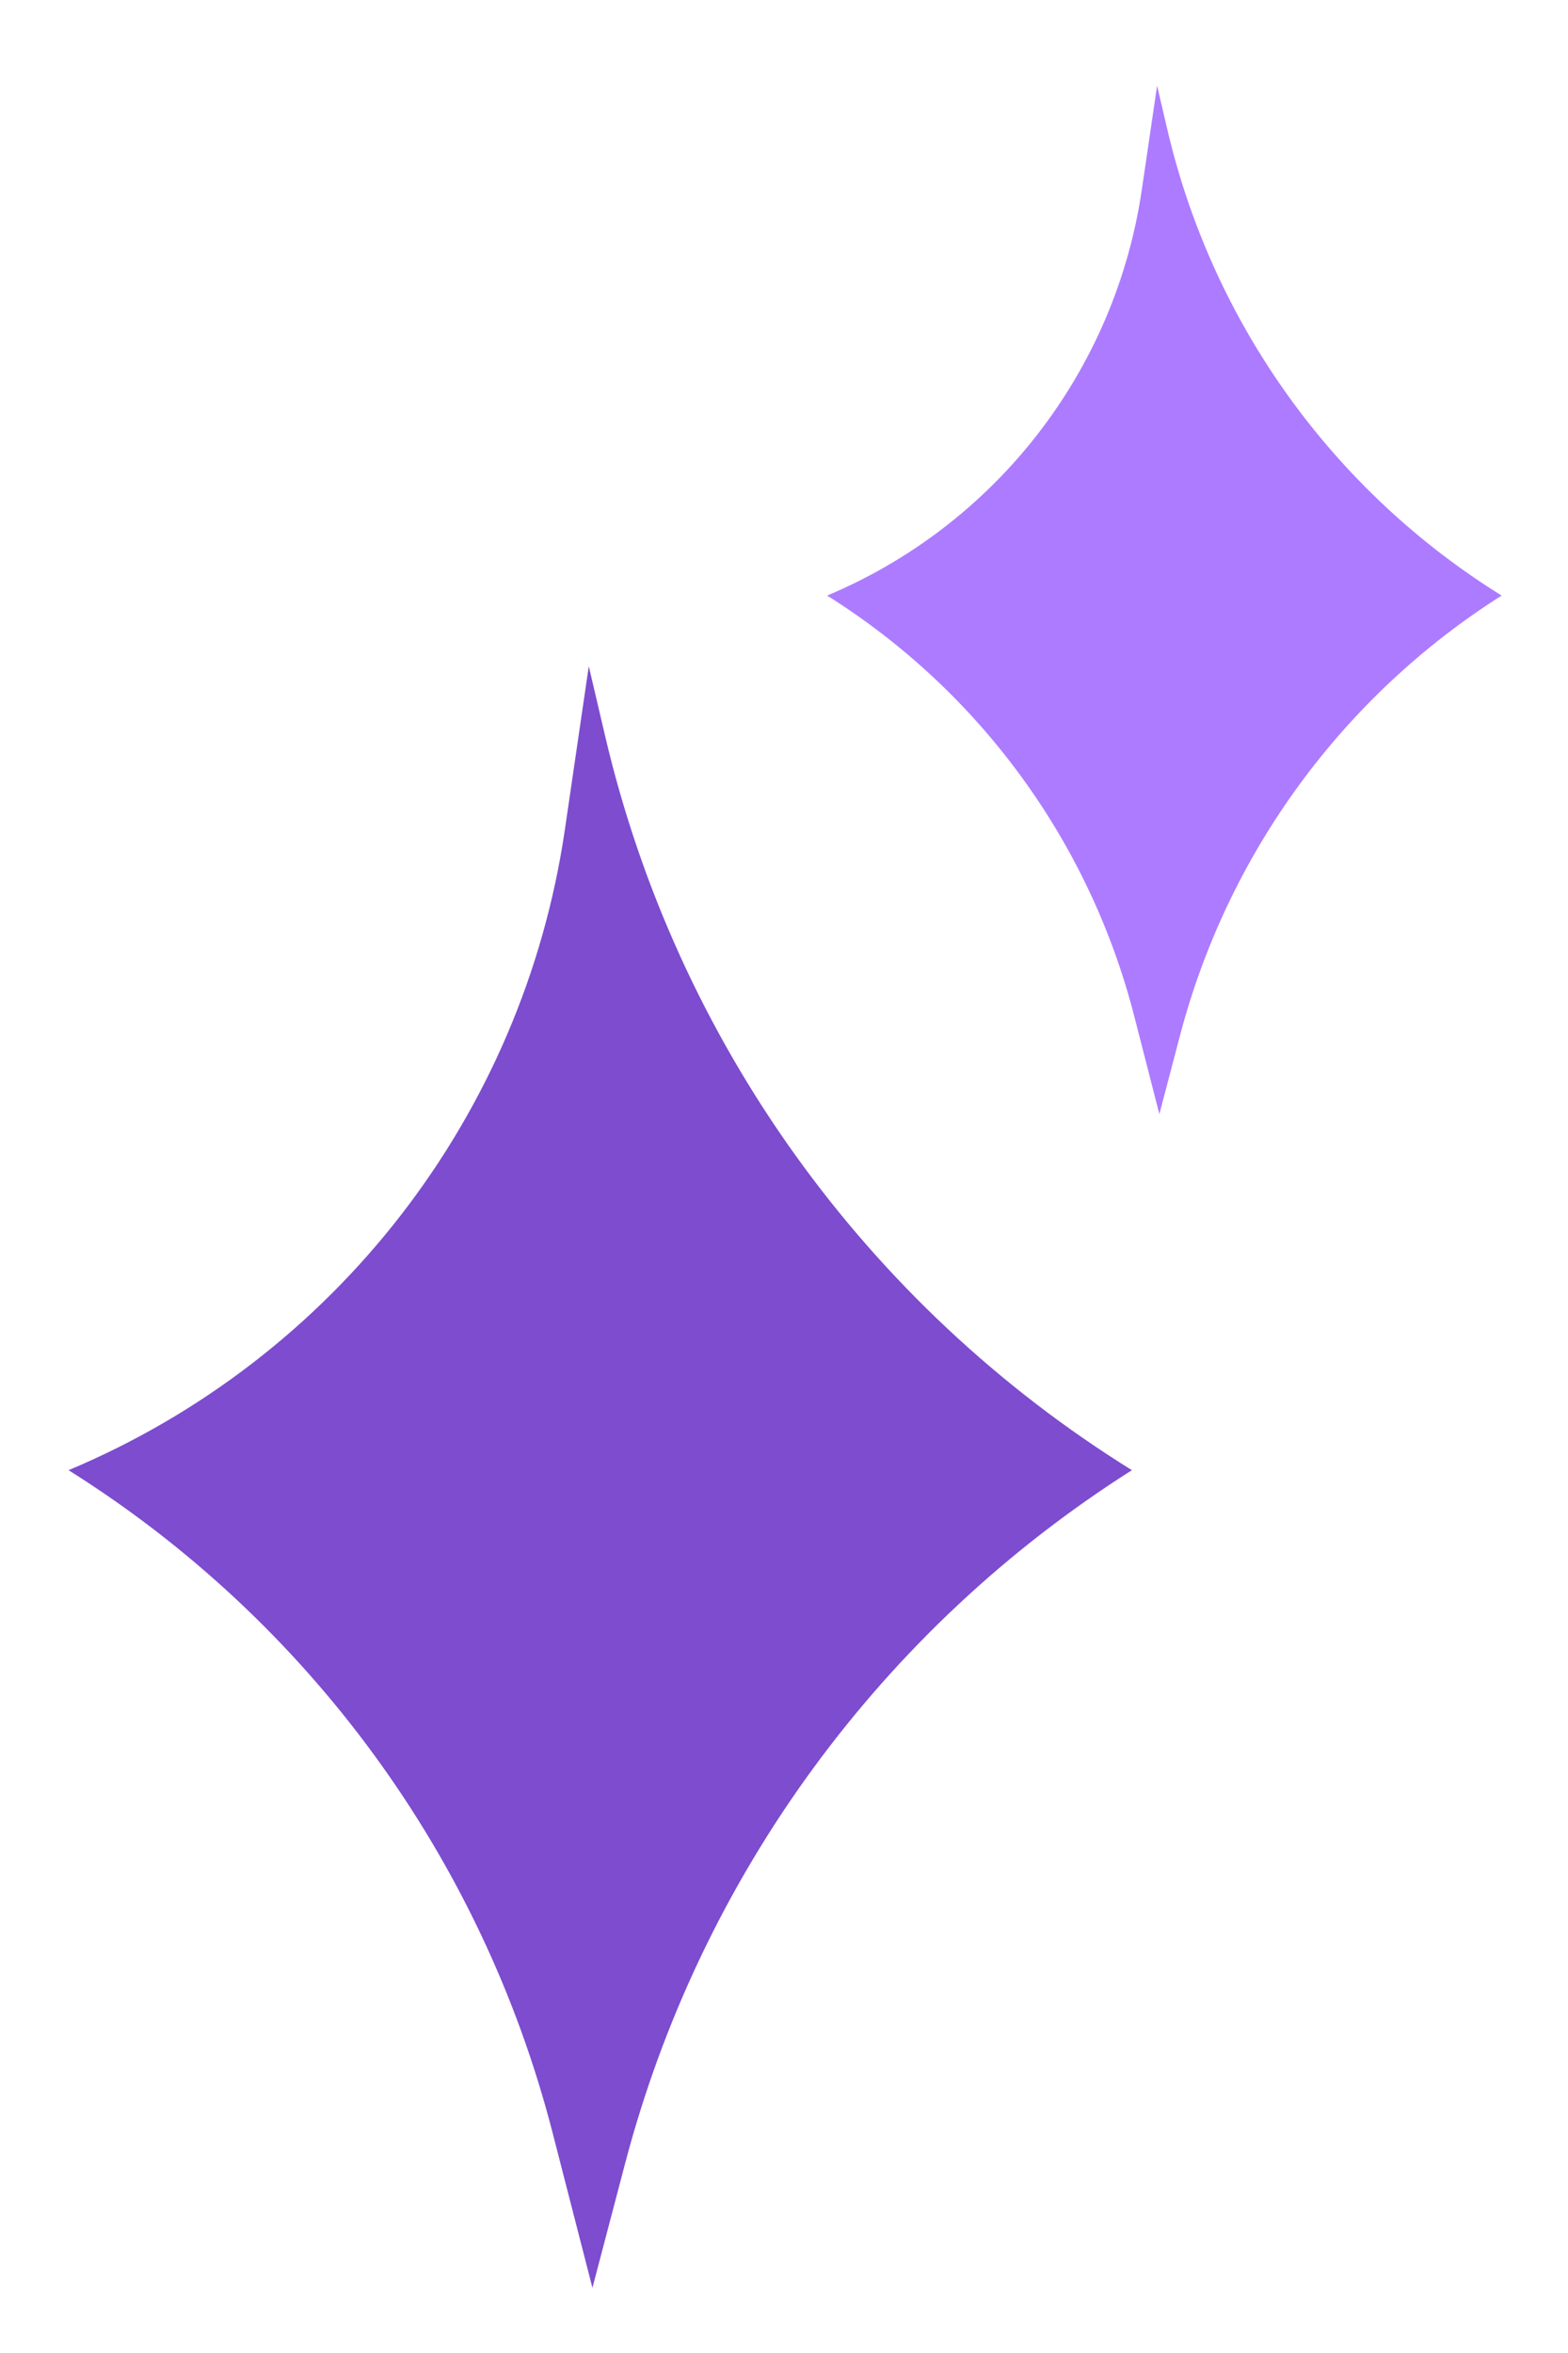 <svg width="18" height="27" viewBox="0 0 18 27" fill="none" xmlns="http://www.w3.org/2000/svg">
<path d="M6.759 7.645L6.947 8.447C7.767 11.945 9.942 14.975 12.994 16.87C10.12 18.691 8.041 21.533 7.176 24.825L6.801 26.252L6.343 24.471C5.532 21.319 3.543 18.599 0.787 16.87C3.842 15.588 6.003 12.801 6.484 9.523L6.759 7.645Z" fill="#7D4CCF"/>
<path d="M13.283 0.983L13.402 1.492C13.922 3.71 15.302 5.632 17.238 6.834C15.414 7.989 14.096 9.791 13.547 11.879L13.309 12.784L13.019 11.654C12.505 9.656 11.243 7.93 9.495 6.834C11.433 6.021 12.804 4.253 13.108 2.174L13.283 0.983Z" fill="#AD7BFF"/>
</svg>
